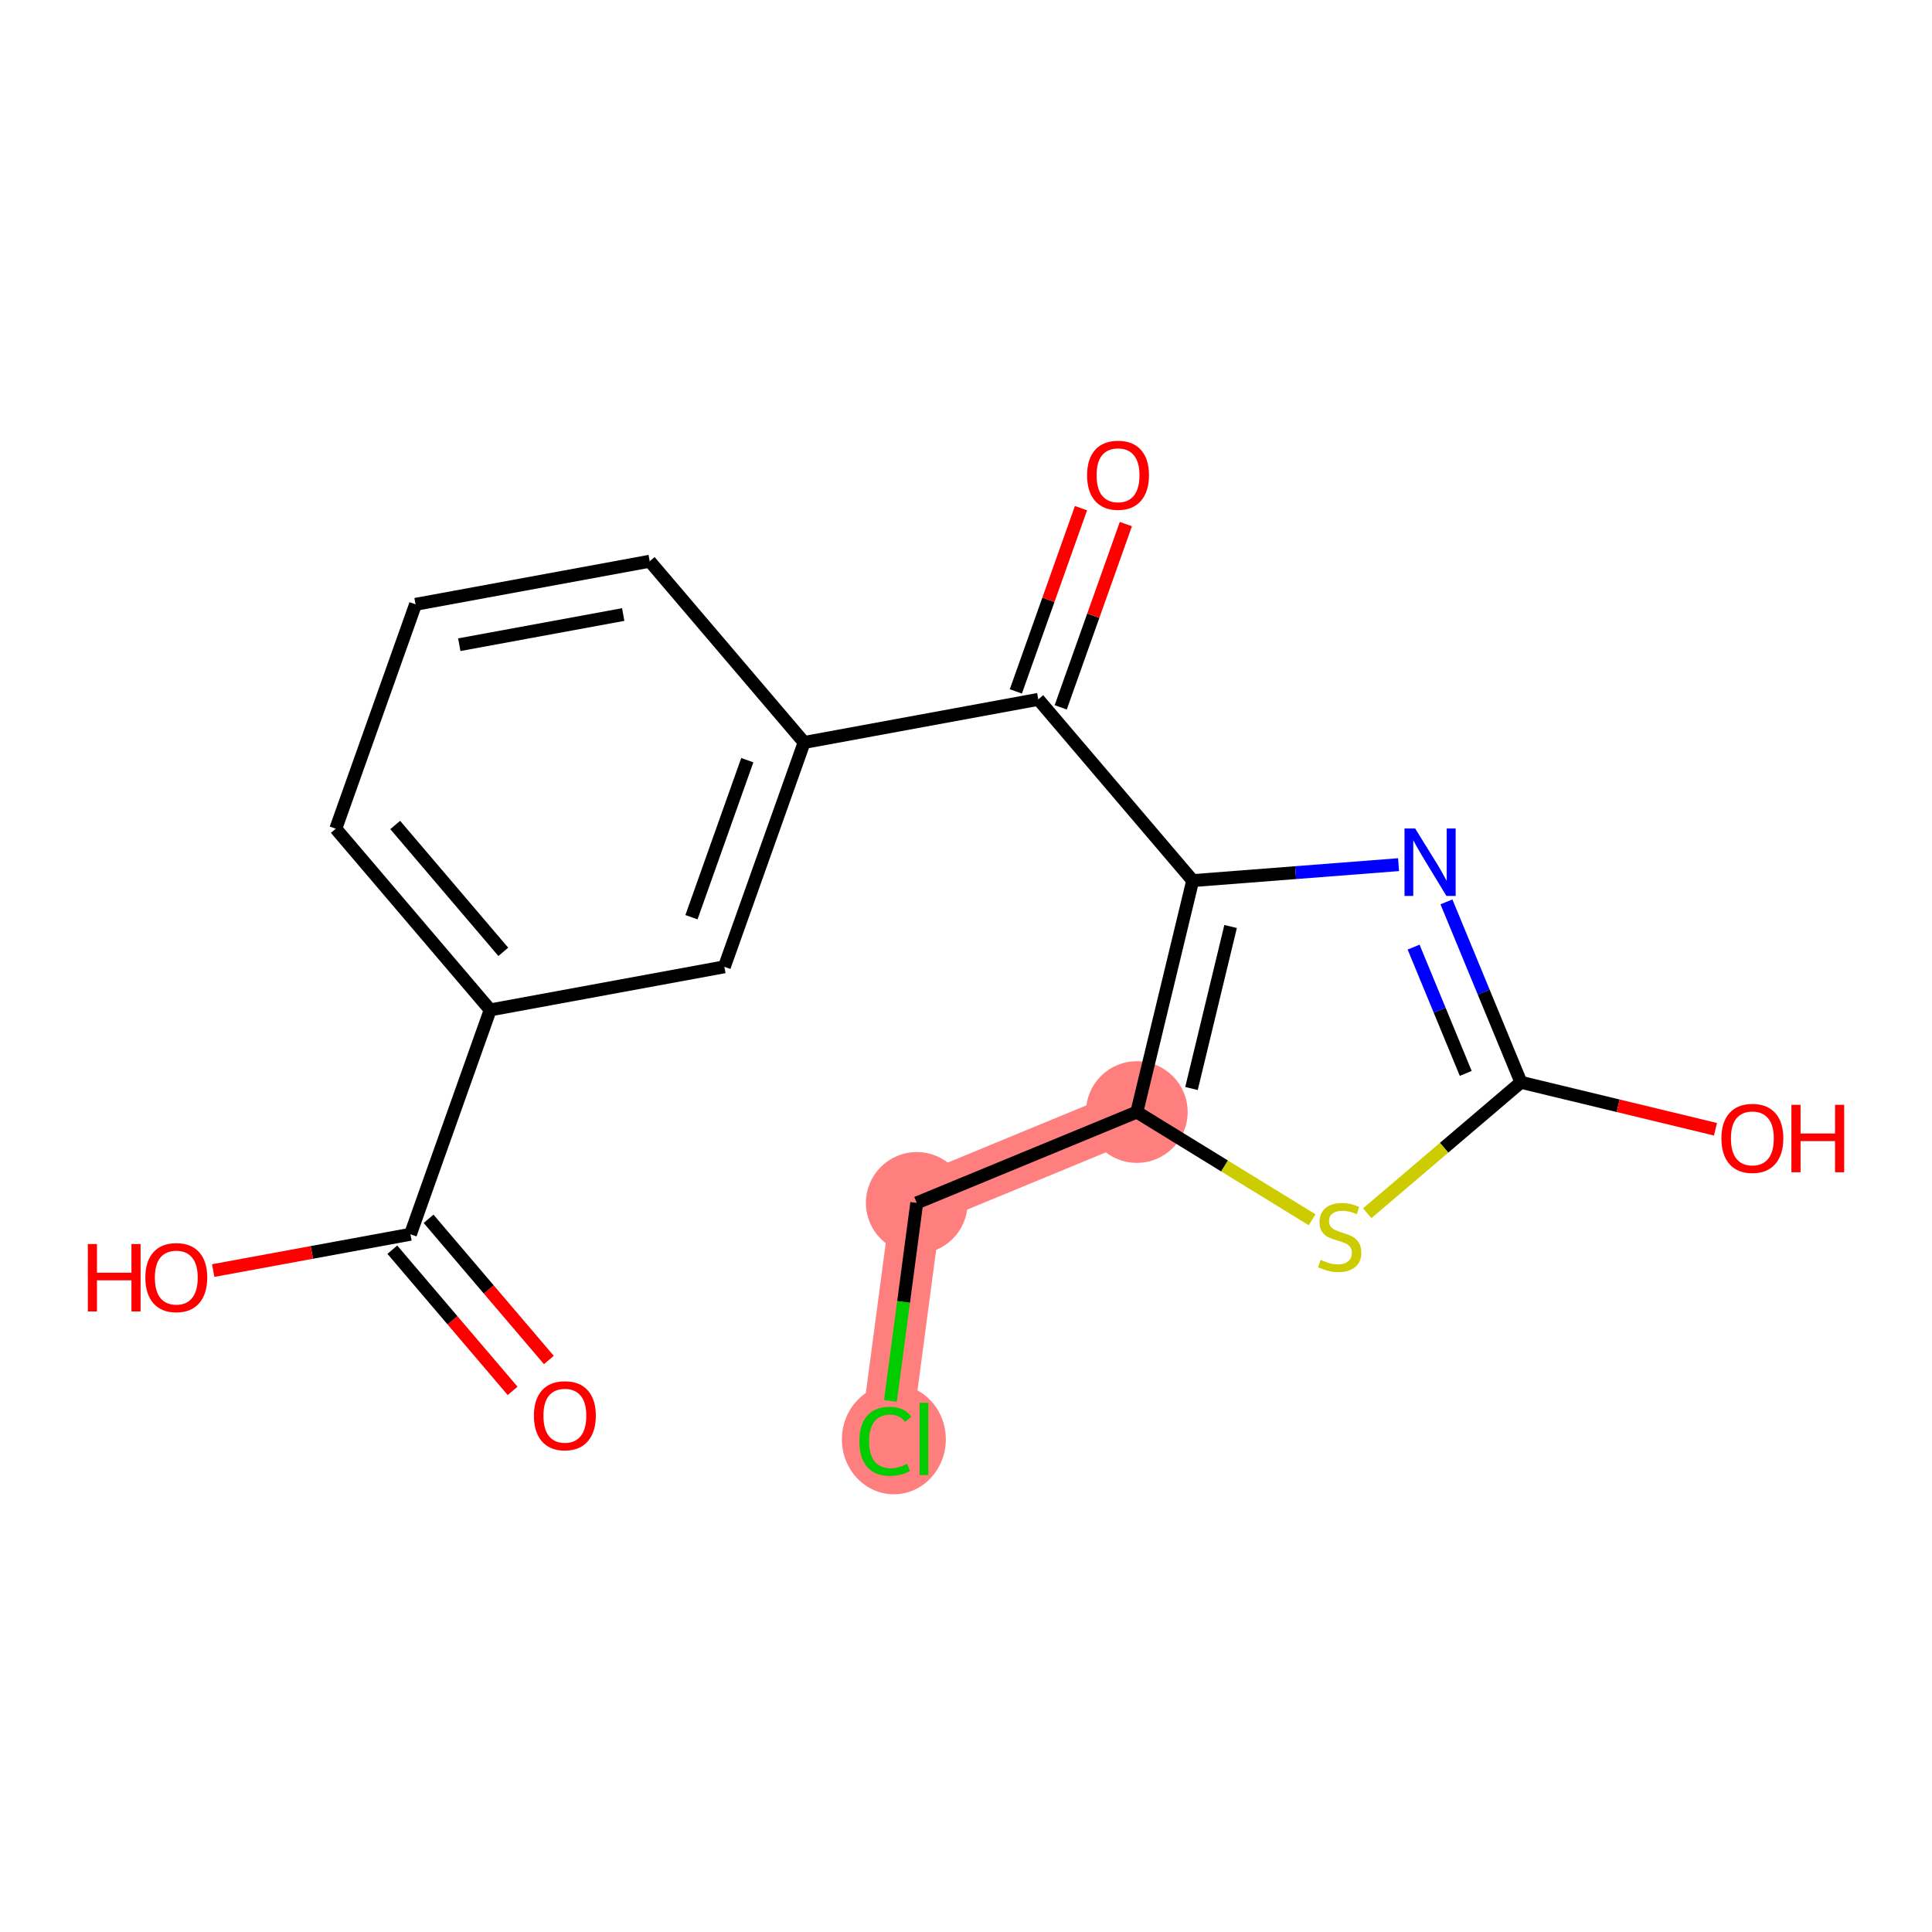 <?xml version='1.0' encoding='iso-8859-1'?>
<svg version='1.1' baseProfile='full'
              xmlns='http://www.w3.org/2000/svg'
                      xmlns:rdkit='http://www.rdkit.org/xml'
                      xmlns:xlink='http://www.w3.org/1999/xlink'
                  xml:space='preserve'
width='300px' height='300px' viewBox='0 0 300 300'>
<!-- END OF HEADER -->
<rect style='opacity:1.0;fill:#FFFFFF;stroke:none' width='300' height='300' x='0' y='0'> </rect>
<rect style='opacity:1.0;fill:#FFFFFF;stroke:none' width='300' height='300' x='0' y='0'> </rect>
<path d='M 176.526,172.679 L 142.352,186.786' style='fill:none;fill-rule:evenodd;stroke:#FF7F7F;stroke-width:7.9px;stroke-linecap:butt;stroke-linejoin:miter;stroke-opacity:1' />
<path d='M 142.352,186.786 L 137.481,223.435' style='fill:none;fill-rule:evenodd;stroke:#FF7F7F;stroke-width:7.9px;stroke-linecap:butt;stroke-linejoin:miter;stroke-opacity:1' />
<ellipse cx='176.526' cy='172.679' rx='7.394' ry='7.394'  style='fill:#FF7F7F;fill-rule:evenodd;stroke:#FF7F7F;stroke-width:1.0px;stroke-linecap:butt;stroke-linejoin:miter;stroke-opacity:1' />
<ellipse cx='142.352' cy='186.786' rx='7.394' ry='7.394'  style='fill:#FF7F7F;fill-rule:evenodd;stroke:#FF7F7F;stroke-width:1.0px;stroke-linecap:butt;stroke-linejoin:miter;stroke-opacity:1' />
<ellipse cx='138.797' cy='223.501' rx='7.571' ry='8.031'  style='fill:#FF7F7F;fill-rule:evenodd;stroke:#FF7F7F;stroke-width:1.0px;stroke-linecap:butt;stroke-linejoin:miter;stroke-opacity:1' />
<path class='bond-0 atom-0 atom-1' d='M 85.228,211.181 L 75.889,200.219' style='fill:none;fill-rule:evenodd;stroke:#FF0000;stroke-width:2.0px;stroke-linecap:butt;stroke-linejoin:miter;stroke-opacity:1' />
<path class='bond-0 atom-0 atom-1' d='M 75.889,200.219 L 66.55,189.257' style='fill:none;fill-rule:evenodd;stroke:#000000;stroke-width:2.0px;stroke-linecap:butt;stroke-linejoin:miter;stroke-opacity:1' />
<path class='bond-0 atom-0 atom-1' d='M 79.6,215.976 L 70.26,205.014' style='fill:none;fill-rule:evenodd;stroke:#FF0000;stroke-width:2.0px;stroke-linecap:butt;stroke-linejoin:miter;stroke-opacity:1' />
<path class='bond-0 atom-0 atom-1' d='M 70.26,205.014 L 60.921,194.052' style='fill:none;fill-rule:evenodd;stroke:#000000;stroke-width:2.0px;stroke-linecap:butt;stroke-linejoin:miter;stroke-opacity:1' />
<path class='bond-1 atom-1 atom-2' d='M 63.735,191.655 L 48.42,194.474' style='fill:none;fill-rule:evenodd;stroke:#000000;stroke-width:2.0px;stroke-linecap:butt;stroke-linejoin:miter;stroke-opacity:1' />
<path class='bond-1 atom-1 atom-2' d='M 48.42,194.474 L 33.105,197.293' style='fill:none;fill-rule:evenodd;stroke:#FF0000;stroke-width:2.0px;stroke-linecap:butt;stroke-linejoin:miter;stroke-opacity:1' />
<path class='bond-2 atom-1 atom-3' d='M 63.735,191.655 L 76.119,156.819' style='fill:none;fill-rule:evenodd;stroke:#000000;stroke-width:2.0px;stroke-linecap:butt;stroke-linejoin:miter;stroke-opacity:1' />
<path class='bond-3 atom-3 atom-4' d='M 76.119,156.819 L 52.143,128.677' style='fill:none;fill-rule:evenodd;stroke:#000000;stroke-width:2.0px;stroke-linecap:butt;stroke-linejoin:miter;stroke-opacity:1' />
<path class='bond-3 atom-3 atom-4' d='M 78.151,147.802 L 61.368,128.103' style='fill:none;fill-rule:evenodd;stroke:#000000;stroke-width:2.0px;stroke-linecap:butt;stroke-linejoin:miter;stroke-opacity:1' />
<path class='bond-18 atom-18 atom-3' d='M 112.48,150.126 L 76.119,156.819' style='fill:none;fill-rule:evenodd;stroke:#000000;stroke-width:2.0px;stroke-linecap:butt;stroke-linejoin:miter;stroke-opacity:1' />
<path class='bond-4 atom-4 atom-5' d='M 52.143,128.677 L 64.527,93.841' style='fill:none;fill-rule:evenodd;stroke:#000000;stroke-width:2.0px;stroke-linecap:butt;stroke-linejoin:miter;stroke-opacity:1' />
<path class='bond-5 atom-5 atom-6' d='M 64.527,93.841 L 100.887,87.148' style='fill:none;fill-rule:evenodd;stroke:#000000;stroke-width:2.0px;stroke-linecap:butt;stroke-linejoin:miter;stroke-opacity:1' />
<path class='bond-5 atom-5 atom-6' d='M 71.319,100.109 L 96.772,95.424' style='fill:none;fill-rule:evenodd;stroke:#000000;stroke-width:2.0px;stroke-linecap:butt;stroke-linejoin:miter;stroke-opacity:1' />
<path class='bond-6 atom-6 atom-7' d='M 100.887,87.148 L 124.864,115.29' style='fill:none;fill-rule:evenodd;stroke:#000000;stroke-width:2.0px;stroke-linecap:butt;stroke-linejoin:miter;stroke-opacity:1' />
<path class='bond-7 atom-7 atom-8' d='M 124.864,115.29 L 161.224,108.597' style='fill:none;fill-rule:evenodd;stroke:#000000;stroke-width:2.0px;stroke-linecap:butt;stroke-linejoin:miter;stroke-opacity:1' />
<path class='bond-17 atom-7 atom-18' d='M 124.864,115.29 L 112.48,150.126' style='fill:none;fill-rule:evenodd;stroke:#000000;stroke-width:2.0px;stroke-linecap:butt;stroke-linejoin:miter;stroke-opacity:1' />
<path class='bond-17 atom-7 atom-18' d='M 116.039,118.039 L 107.37,142.424' style='fill:none;fill-rule:evenodd;stroke:#000000;stroke-width:2.0px;stroke-linecap:butt;stroke-linejoin:miter;stroke-opacity:1' />
<path class='bond-8 atom-8 atom-9' d='M 164.708,109.836 L 169.765,95.609' style='fill:none;fill-rule:evenodd;stroke:#000000;stroke-width:2.0px;stroke-linecap:butt;stroke-linejoin:miter;stroke-opacity:1' />
<path class='bond-8 atom-8 atom-9' d='M 169.765,95.609 L 174.823,81.381' style='fill:none;fill-rule:evenodd;stroke:#FF0000;stroke-width:2.0px;stroke-linecap:butt;stroke-linejoin:miter;stroke-opacity:1' />
<path class='bond-8 atom-8 atom-9' d='M 157.741,107.359 L 162.798,93.132' style='fill:none;fill-rule:evenodd;stroke:#000000;stroke-width:2.0px;stroke-linecap:butt;stroke-linejoin:miter;stroke-opacity:1' />
<path class='bond-8 atom-8 atom-9' d='M 162.798,93.132 L 167.856,78.905' style='fill:none;fill-rule:evenodd;stroke:#FF0000;stroke-width:2.0px;stroke-linecap:butt;stroke-linejoin:miter;stroke-opacity:1' />
<path class='bond-9 atom-8 atom-10' d='M 161.224,108.597 L 185.201,136.74' style='fill:none;fill-rule:evenodd;stroke:#000000;stroke-width:2.0px;stroke-linecap:butt;stroke-linejoin:miter;stroke-opacity:1' />
<path class='bond-10 atom-10 atom-11' d='M 185.201,136.74 L 201.184,135.502' style='fill:none;fill-rule:evenodd;stroke:#000000;stroke-width:2.0px;stroke-linecap:butt;stroke-linejoin:miter;stroke-opacity:1' />
<path class='bond-10 atom-10 atom-11' d='M 201.184,135.502 L 217.167,134.264' style='fill:none;fill-rule:evenodd;stroke:#0000FF;stroke-width:2.0px;stroke-linecap:butt;stroke-linejoin:miter;stroke-opacity:1' />
<path class='bond-19 atom-15 atom-10' d='M 176.526,172.679 L 185.201,136.74' style='fill:none;fill-rule:evenodd;stroke:#000000;stroke-width:2.0px;stroke-linecap:butt;stroke-linejoin:miter;stroke-opacity:1' />
<path class='bond-19 atom-15 atom-10' d='M 185.015,169.023 L 191.087,143.866' style='fill:none;fill-rule:evenodd;stroke:#000000;stroke-width:2.0px;stroke-linecap:butt;stroke-linejoin:miter;stroke-opacity:1' />
<path class='bond-11 atom-11 atom-12' d='M 224.604,140.044 L 230.386,154.051' style='fill:none;fill-rule:evenodd;stroke:#0000FF;stroke-width:2.0px;stroke-linecap:butt;stroke-linejoin:miter;stroke-opacity:1' />
<path class='bond-11 atom-11 atom-12' d='M 230.386,154.051 L 236.168,168.059' style='fill:none;fill-rule:evenodd;stroke:#000000;stroke-width:2.0px;stroke-linecap:butt;stroke-linejoin:miter;stroke-opacity:1' />
<path class='bond-11 atom-11 atom-12' d='M 219.504,147.067 L 223.551,156.872' style='fill:none;fill-rule:evenodd;stroke:#0000FF;stroke-width:2.0px;stroke-linecap:butt;stroke-linejoin:miter;stroke-opacity:1' />
<path class='bond-11 atom-11 atom-12' d='M 223.551,156.872 L 227.599,166.678' style='fill:none;fill-rule:evenodd;stroke:#000000;stroke-width:2.0px;stroke-linecap:butt;stroke-linejoin:miter;stroke-opacity:1' />
<path class='bond-12 atom-12 atom-13' d='M 236.168,168.059 L 251.273,171.704' style='fill:none;fill-rule:evenodd;stroke:#000000;stroke-width:2.0px;stroke-linecap:butt;stroke-linejoin:miter;stroke-opacity:1' />
<path class='bond-12 atom-12 atom-13' d='M 251.273,171.704 L 266.377,175.35' style='fill:none;fill-rule:evenodd;stroke:#FF0000;stroke-width:2.0px;stroke-linecap:butt;stroke-linejoin:miter;stroke-opacity:1' />
<path class='bond-13 atom-12 atom-14' d='M 236.168,168.059 L 224.238,178.223' style='fill:none;fill-rule:evenodd;stroke:#000000;stroke-width:2.0px;stroke-linecap:butt;stroke-linejoin:miter;stroke-opacity:1' />
<path class='bond-13 atom-12 atom-14' d='M 224.238,178.223 L 212.307,188.388' style='fill:none;fill-rule:evenodd;stroke:#CCCC00;stroke-width:2.0px;stroke-linecap:butt;stroke-linejoin:miter;stroke-opacity:1' />
<path class='bond-14 atom-14 atom-15' d='M 203.744,189.404 L 190.135,181.042' style='fill:none;fill-rule:evenodd;stroke:#CCCC00;stroke-width:2.0px;stroke-linecap:butt;stroke-linejoin:miter;stroke-opacity:1' />
<path class='bond-14 atom-14 atom-15' d='M 190.135,181.042 L 176.526,172.679' style='fill:none;fill-rule:evenodd;stroke:#000000;stroke-width:2.0px;stroke-linecap:butt;stroke-linejoin:miter;stroke-opacity:1' />
<path class='bond-15 atom-15 atom-16' d='M 176.526,172.679 L 142.352,186.786' style='fill:none;fill-rule:evenodd;stroke:#000000;stroke-width:2.0px;stroke-linecap:butt;stroke-linejoin:miter;stroke-opacity:1' />
<path class='bond-16 atom-16 atom-17' d='M 142.352,186.786 L 140.308,202.16' style='fill:none;fill-rule:evenodd;stroke:#000000;stroke-width:2.0px;stroke-linecap:butt;stroke-linejoin:miter;stroke-opacity:1' />
<path class='bond-16 atom-16 atom-17' d='M 140.308,202.16 L 138.265,217.534' style='fill:none;fill-rule:evenodd;stroke:#00CC00;stroke-width:2.0px;stroke-linecap:butt;stroke-linejoin:miter;stroke-opacity:1' />
<path  class='atom-0' d='M 82.906 219.827
Q 82.906 217.313, 84.148 215.908
Q 85.39 214.503, 87.712 214.503
Q 90.034 214.503, 91.276 215.908
Q 92.518 217.313, 92.518 219.827
Q 92.518 222.371, 91.261 223.82
Q 90.004 225.254, 87.712 225.254
Q 85.405 225.254, 84.148 223.82
Q 82.906 222.385, 82.906 219.827
M 87.712 224.071
Q 89.309 224.071, 90.167 223.006
Q 91.039 221.927, 91.039 219.827
Q 91.039 217.771, 90.167 216.736
Q 89.309 215.686, 87.712 215.686
Q 86.115 215.686, 85.242 216.721
Q 84.385 217.757, 84.385 219.827
Q 84.385 221.942, 85.242 223.006
Q 86.115 224.071, 87.712 224.071
' fill='#FF0000'/>
<path  class='atom-2' d='M 13.636 193.172
L 15.056 193.172
L 15.056 197.623
L 20.41 197.623
L 20.41 193.172
L 21.829 193.172
L 21.829 203.642
L 20.41 203.642
L 20.41 198.806
L 15.056 198.806
L 15.056 203.642
L 13.636 203.642
L 13.636 193.172
' fill='#FF0000'/>
<path  class='atom-2' d='M 22.569 198.377
Q 22.569 195.863, 23.811 194.458
Q 25.053 193.054, 27.375 193.054
Q 29.697 193.054, 30.939 194.458
Q 32.181 195.863, 32.181 198.377
Q 32.181 200.921, 30.924 202.37
Q 29.667 203.805, 27.375 203.805
Q 25.068 203.805, 23.811 202.37
Q 22.569 200.936, 22.569 198.377
M 27.375 202.622
Q 28.972 202.622, 29.83 201.557
Q 30.702 200.477, 30.702 198.377
Q 30.702 196.322, 29.83 195.287
Q 28.972 194.237, 27.375 194.237
Q 25.778 194.237, 24.905 195.272
Q 24.047 196.307, 24.047 198.377
Q 24.047 200.492, 24.905 201.557
Q 25.778 202.622, 27.375 202.622
' fill='#FF0000'/>
<path  class='atom-9' d='M 168.802 73.791
Q 168.802 71.277, 170.044 69.872
Q 171.286 68.468, 173.608 68.468
Q 175.93 68.468, 177.172 69.872
Q 178.414 71.277, 178.414 73.791
Q 178.414 76.335, 177.157 77.784
Q 175.9 79.219, 173.608 79.219
Q 171.301 79.219, 170.044 77.784
Q 168.802 76.35, 168.802 73.791
M 173.608 78.036
Q 175.205 78.036, 176.063 76.971
Q 176.935 75.891, 176.935 73.791
Q 176.935 71.736, 176.063 70.701
Q 175.205 69.651, 173.608 69.651
Q 172.011 69.651, 171.138 70.686
Q 170.281 71.721, 170.281 73.791
Q 170.281 75.906, 171.138 76.971
Q 172.011 78.036, 173.608 78.036
' fill='#FF0000'/>
<path  class='atom-11' d='M 219.747 128.649
L 223.178 134.195
Q 223.518 134.742, 224.065 135.733
Q 224.613 136.724, 224.642 136.783
L 224.642 128.649
L 226.032 128.649
L 226.032 139.119
L 224.598 139.119
L 220.916 133.056
Q 220.487 132.346, 220.028 131.533
Q 219.585 130.72, 219.451 130.468
L 219.451 139.119
L 218.091 139.119
L 218.091 128.649
L 219.747 128.649
' fill='#0000FF'/>
<path  class='atom-13' d='M 267.301 176.763
Q 267.301 174.249, 268.543 172.844
Q 269.786 171.439, 272.107 171.439
Q 274.429 171.439, 275.672 172.844
Q 276.914 174.249, 276.914 176.763
Q 276.914 179.307, 275.657 180.756
Q 274.4 182.19, 272.107 182.19
Q 269.8 182.19, 268.543 180.756
Q 267.301 179.321, 267.301 176.763
M 272.107 181.007
Q 273.705 181.007, 274.562 179.942
Q 275.435 178.863, 275.435 176.763
Q 275.435 174.707, 274.562 173.672
Q 273.705 172.622, 272.107 172.622
Q 270.51 172.622, 269.638 173.657
Q 268.78 174.693, 268.78 176.763
Q 268.78 178.878, 269.638 179.942
Q 270.51 181.007, 272.107 181.007
' fill='#FF0000'/>
<path  class='atom-13' d='M 278.171 171.557
L 279.59 171.557
L 279.59 176.009
L 284.944 176.009
L 284.944 171.557
L 286.364 171.557
L 286.364 182.028
L 284.944 182.028
L 284.944 177.192
L 279.59 177.192
L 279.59 182.028
L 278.171 182.028
L 278.171 171.557
' fill='#FF0000'/>
<path  class='atom-14' d='M 205.068 195.629
Q 205.186 195.673, 205.674 195.88
Q 206.162 196.087, 206.695 196.22
Q 207.242 196.339, 207.774 196.339
Q 208.765 196.339, 209.342 195.865
Q 209.919 195.377, 209.919 194.535
Q 209.919 193.958, 209.623 193.603
Q 209.342 193.248, 208.898 193.056
Q 208.455 192.863, 207.715 192.642
Q 206.783 192.361, 206.221 192.094
Q 205.674 191.828, 205.275 191.266
Q 204.89 190.704, 204.89 189.758
Q 204.89 188.442, 205.778 187.628
Q 206.68 186.815, 208.455 186.815
Q 209.667 186.815, 211.043 187.392
L 210.702 188.53
Q 209.445 188.013, 208.499 188.013
Q 207.478 188.013, 206.916 188.442
Q 206.355 188.856, 206.369 189.58
Q 206.369 190.142, 206.65 190.482
Q 206.946 190.823, 207.36 191.015
Q 207.789 191.207, 208.499 191.429
Q 209.445 191.725, 210.007 192.02
Q 210.569 192.316, 210.969 192.923
Q 211.383 193.514, 211.383 194.535
Q 211.383 195.984, 210.407 196.768
Q 209.445 197.537, 207.833 197.537
Q 206.902 197.537, 206.192 197.33
Q 205.497 197.137, 204.669 196.797
L 205.068 195.629
' fill='#CCCC00'/>
<path  class='atom-17' d='M 133.444 223.797
Q 133.444 221.194, 134.657 219.834
Q 135.884 218.459, 138.206 218.459
Q 140.365 218.459, 141.518 219.982
L 140.542 220.78
Q 139.699 219.671, 138.206 219.671
Q 136.623 219.671, 135.78 220.736
Q 134.952 221.786, 134.952 223.797
Q 134.952 225.868, 135.81 226.932
Q 136.683 227.997, 138.368 227.997
Q 139.522 227.997, 140.868 227.302
L 141.282 228.411
Q 140.735 228.766, 139.906 228.973
Q 139.078 229.18, 138.161 229.18
Q 135.884 229.18, 134.657 227.79
Q 133.444 226.4, 133.444 223.797
' fill='#00CC00'/>
<path  class='atom-17' d='M 142.79 217.823
L 144.151 217.823
L 144.151 229.047
L 142.79 229.047
L 142.79 217.823
' fill='#00CC00'/>
</svg>

